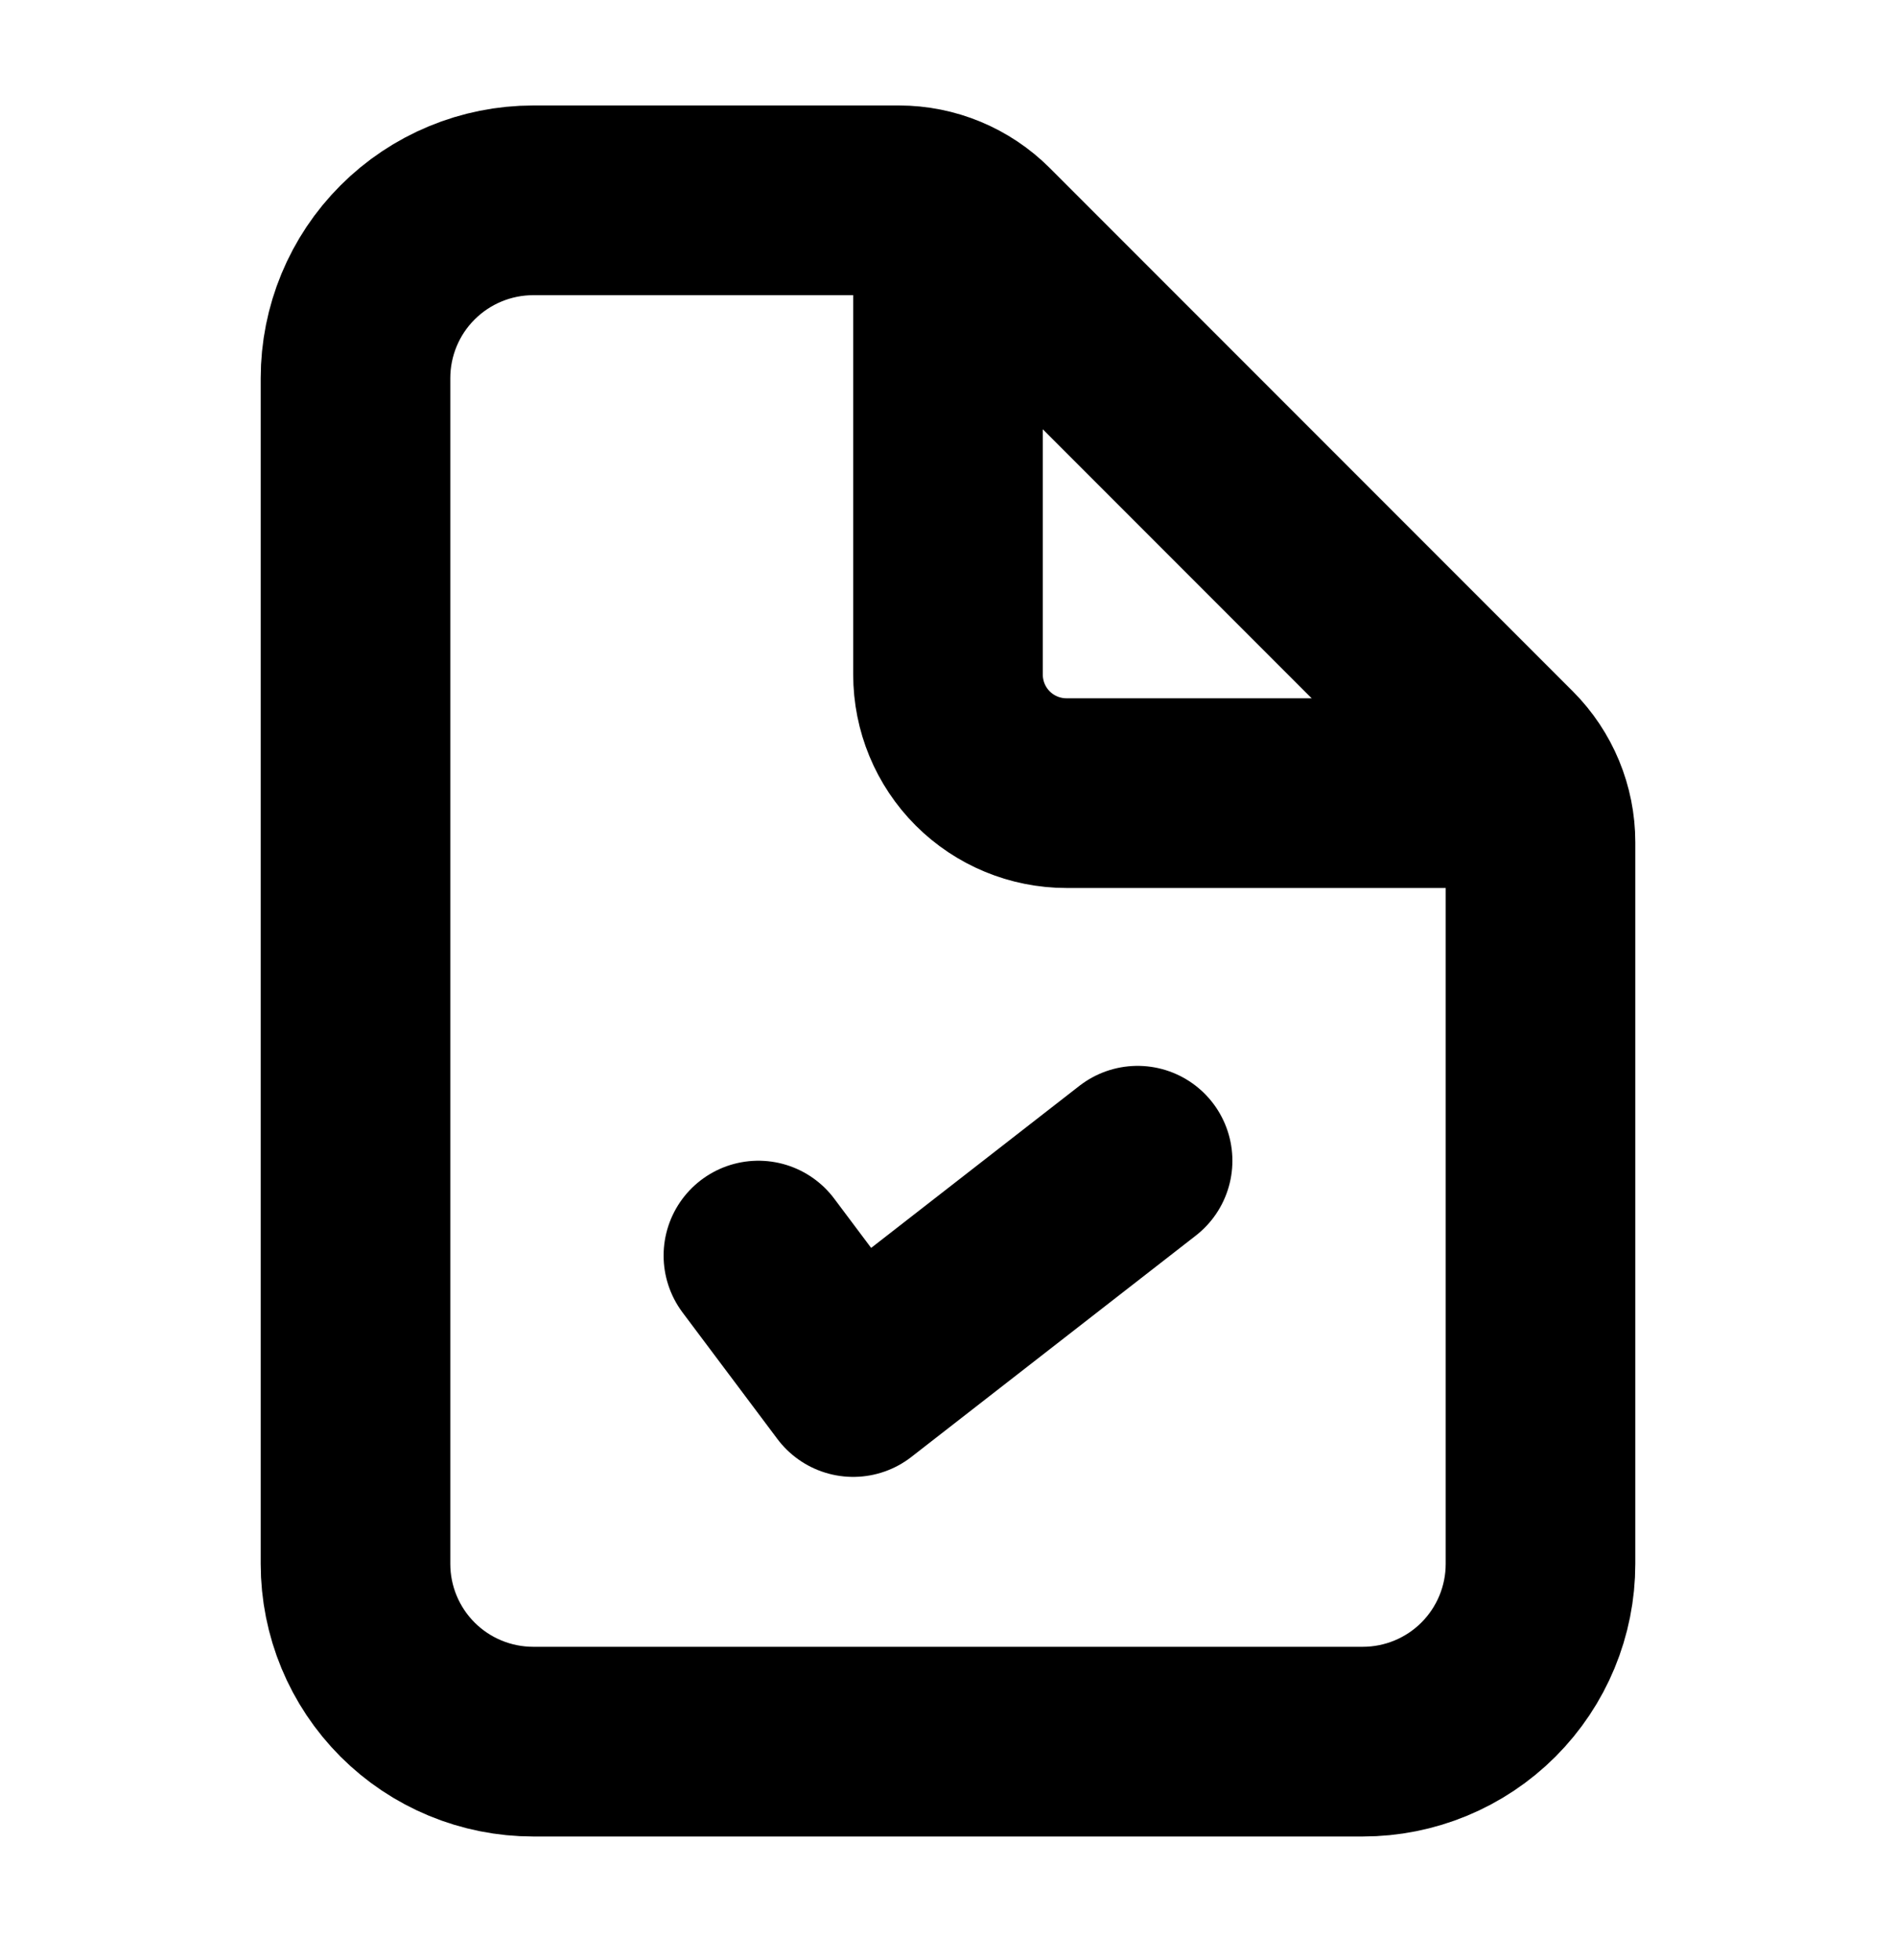 <svg width="30" height="31" viewBox="0 0 30 31" fill="none" xmlns="http://www.w3.org/2000/svg">
<path d="M15 4.356H7H6V26.856H24V11.856H15V4.356Z" fill="transparent"/>
<path d="M15.5 11.856V5.356V4.856L22.5 11.856H15.5Z" fill="transparent"/>
<path d="M24.375 13.32V24.731C24.375 25.477 24.079 26.192 23.551 26.72C23.024 27.247 22.308 27.543 21.562 27.543H8.438C7.692 27.543 6.976 27.247 6.449 26.72C5.921 26.192 5.625 25.477 5.625 24.731V5.981C5.625 5.235 5.921 4.519 6.449 3.992C6.976 3.465 7.692 3.168 8.438 3.168H14.224C14.721 3.168 15.197 3.366 15.549 3.717L23.826 11.994C24.177 12.346 24.375 12.822 24.375 13.32Z" stroke="black" stroke-width="3" stroke-linejoin="round"/>
<path d="M15 3.637V10.668C15 11.165 15.197 11.642 15.549 11.994C15.901 12.346 16.378 12.543 16.875 12.543H23.906" stroke="black" stroke-width="3" stroke-linecap="round" stroke-linejoin="round"/>
<path d="M12 19.856L13.5 21.856L18 18.356" stroke="black" stroke-width="3" stroke-linecap="round" stroke-linejoin="round"/>
</svg>
